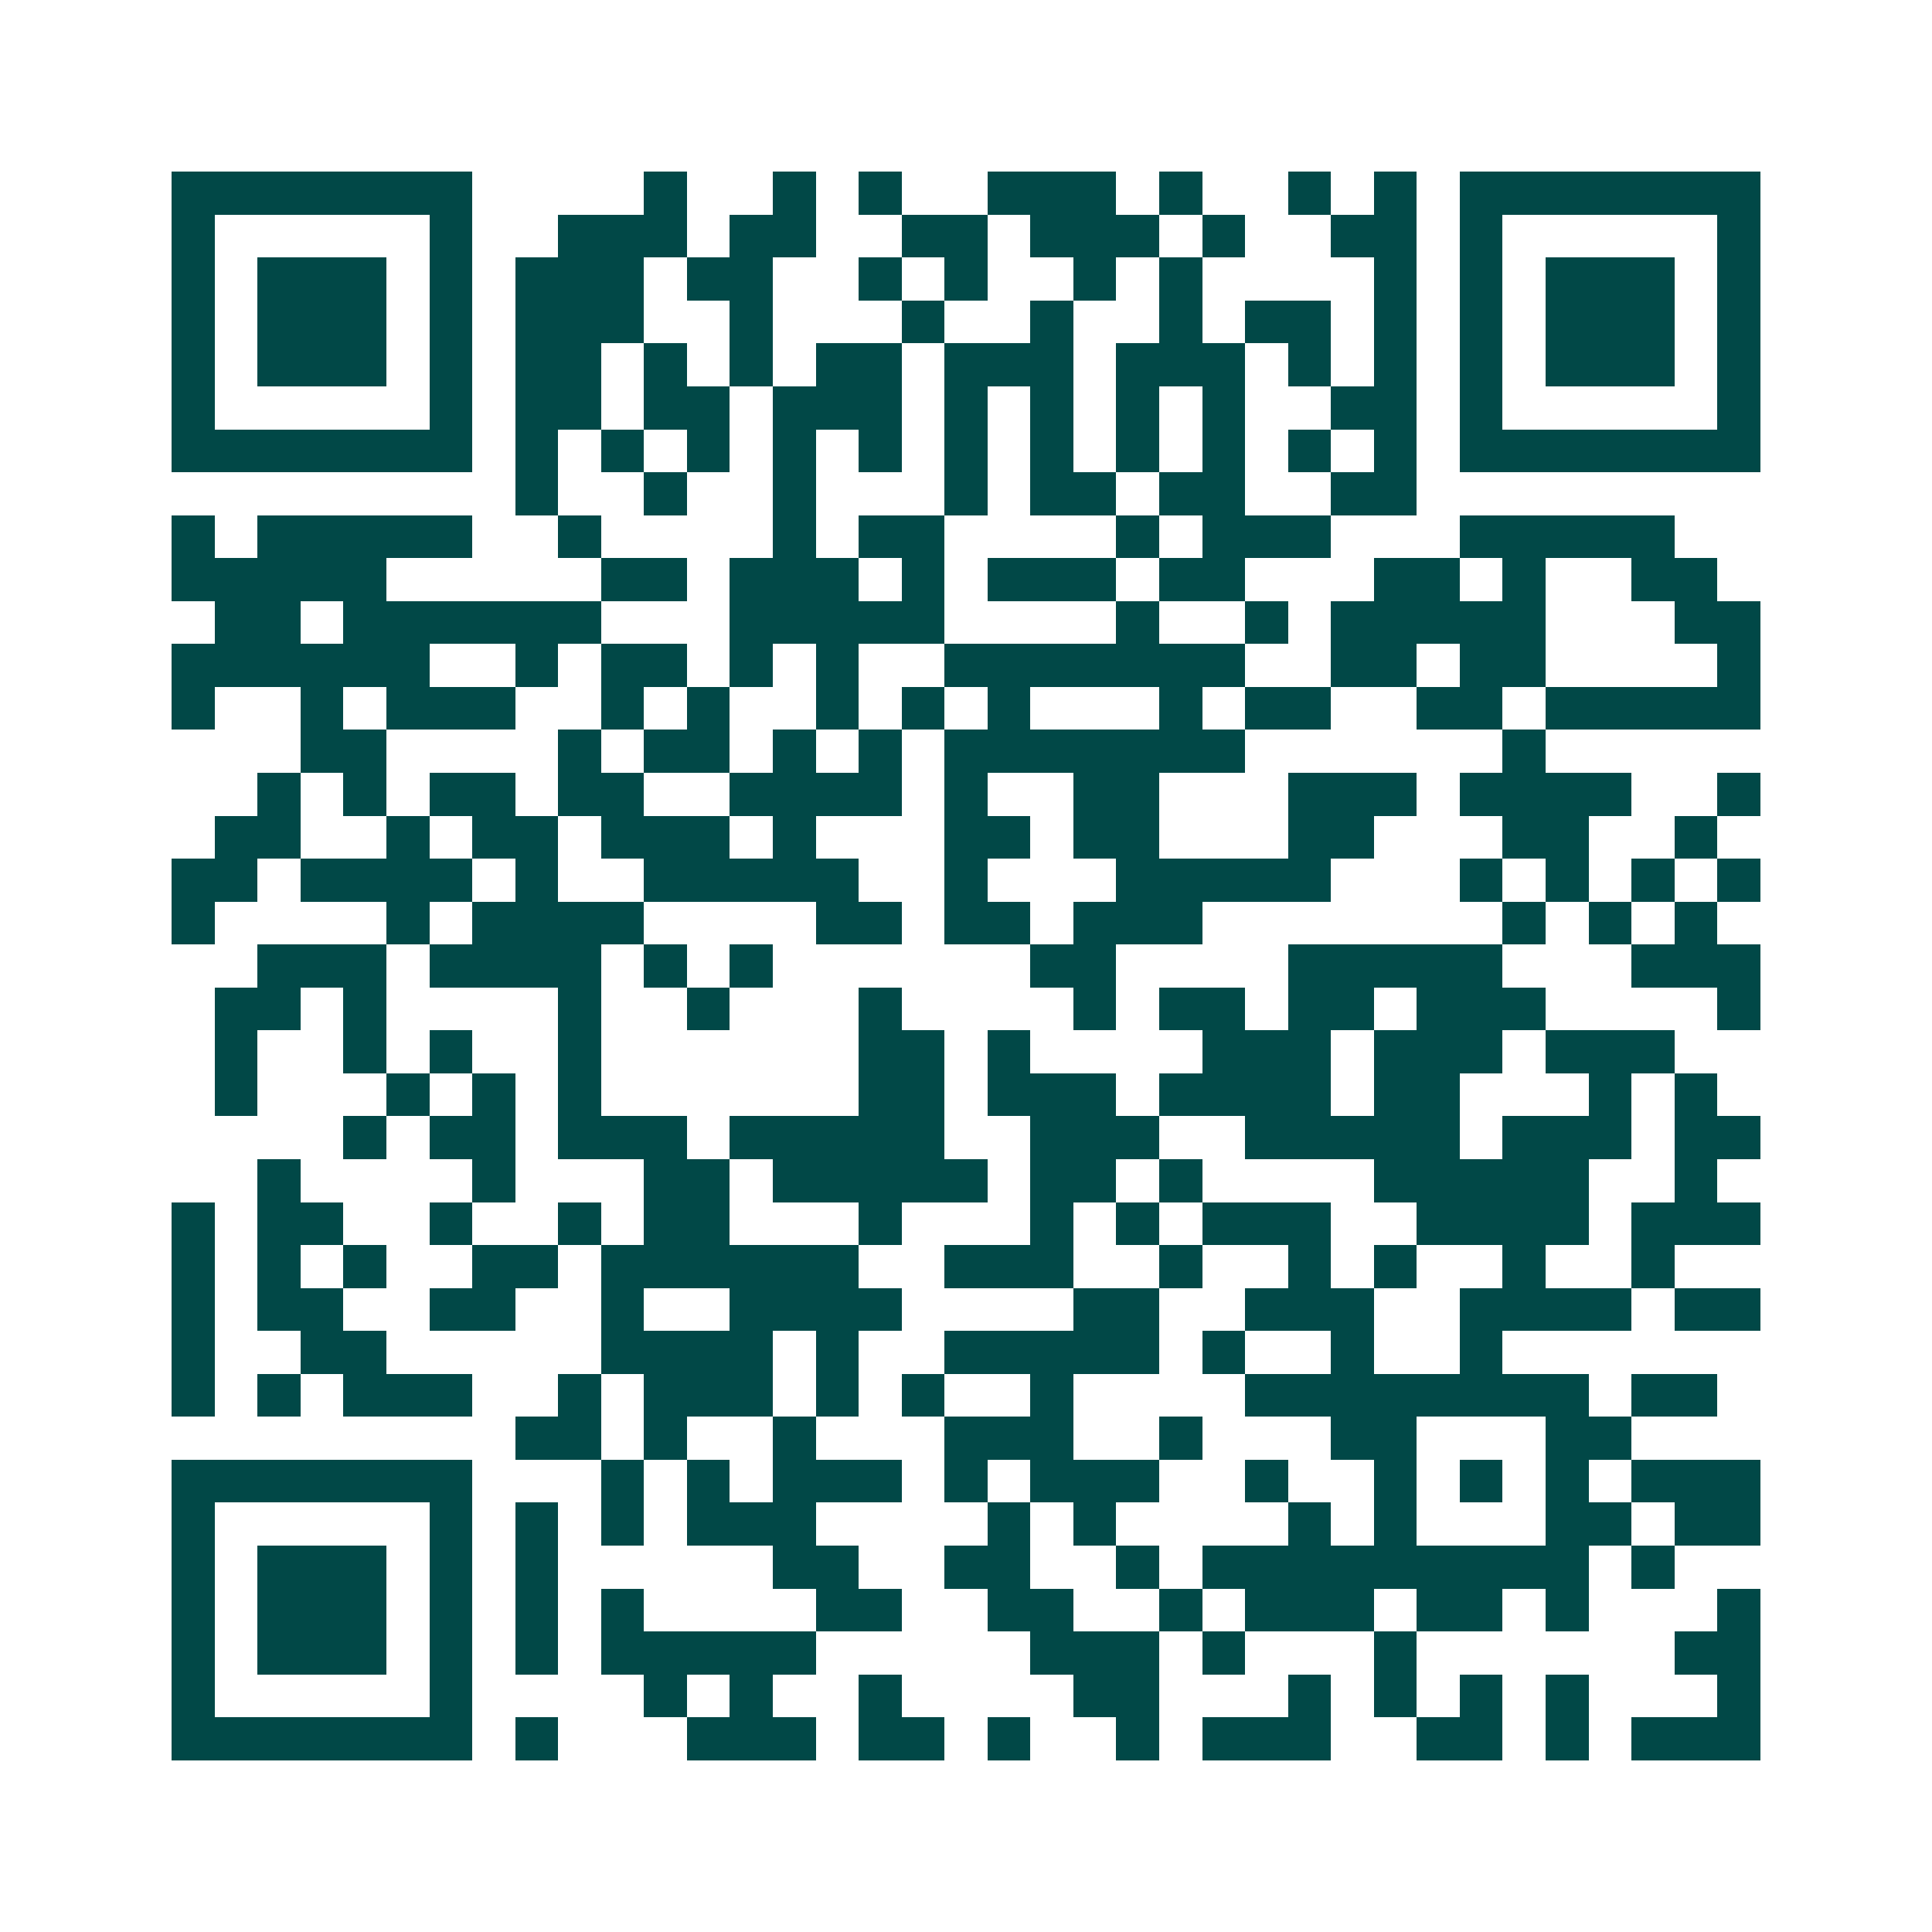 <svg xmlns="http://www.w3.org/2000/svg" width="200" height="200" viewBox="0 0 45 45" shape-rendering="crispEdges"><path fill="#ffffff" d="M0 0h45v45H0z"/><path stroke="#014847" d="M4 4.5h7m4 0h1m2 0h1m1 0h1m2 0h3m1 0h1m2 0h1m1 0h1m1 0h7M4 5.5h1m5 0h1m2 0h3m1 0h2m2 0h2m1 0h3m1 0h1m2 0h2m1 0h1m5 0h1M4 6.5h1m1 0h3m1 0h1m1 0h3m1 0h2m2 0h1m1 0h1m2 0h1m1 0h1m4 0h1m1 0h1m1 0h3m1 0h1M4 7.5h1m1 0h3m1 0h1m1 0h3m2 0h1m3 0h1m2 0h1m2 0h1m1 0h2m1 0h1m1 0h1m1 0h3m1 0h1M4 8.5h1m1 0h3m1 0h1m1 0h2m1 0h1m1 0h1m1 0h2m1 0h3m1 0h3m1 0h1m1 0h1m1 0h1m1 0h3m1 0h1M4 9.5h1m5 0h1m1 0h2m1 0h2m1 0h3m1 0h1m1 0h1m1 0h1m1 0h1m2 0h2m1 0h1m5 0h1M4 10.5h7m1 0h1m1 0h1m1 0h1m1 0h1m1 0h1m1 0h1m1 0h1m1 0h1m1 0h1m1 0h1m1 0h1m1 0h7M12 11.5h1m2 0h1m2 0h1m3 0h1m1 0h2m1 0h2m2 0h2M4 12.5h1m1 0h5m2 0h1m4 0h1m1 0h2m4 0h1m1 0h3m3 0h5M4 13.5h5m5 0h2m1 0h3m1 0h1m1 0h3m1 0h2m3 0h2m1 0h1m2 0h2M5 14.5h2m1 0h6m3 0h5m4 0h1m2 0h1m1 0h5m3 0h2M4 15.5h6m2 0h1m1 0h2m1 0h1m1 0h1m2 0h7m2 0h2m1 0h2m4 0h1M4 16.5h1m2 0h1m1 0h3m2 0h1m1 0h1m2 0h1m1 0h1m1 0h1m3 0h1m1 0h2m2 0h2m1 0h5M7 17.5h2m4 0h1m1 0h2m1 0h1m1 0h1m1 0h7m6 0h1M6 18.5h1m1 0h1m1 0h2m1 0h2m2 0h4m1 0h1m2 0h2m3 0h3m1 0h4m2 0h1M5 19.5h2m2 0h1m1 0h2m1 0h3m1 0h1m3 0h2m1 0h2m3 0h2m3 0h2m2 0h1M4 20.5h2m1 0h4m1 0h1m2 0h5m2 0h1m3 0h5m3 0h1m1 0h1m1 0h1m1 0h1M4 21.5h1m4 0h1m1 0h4m4 0h2m1 0h2m1 0h3m7 0h1m1 0h1m1 0h1M6 22.5h3m1 0h4m1 0h1m1 0h1m6 0h2m4 0h5m3 0h3M5 23.5h2m1 0h1m4 0h1m2 0h1m3 0h1m4 0h1m1 0h2m1 0h2m1 0h3m4 0h1M5 24.5h1m2 0h1m1 0h1m2 0h1m6 0h2m1 0h1m4 0h3m1 0h3m1 0h3M5 25.5h1m3 0h1m1 0h1m1 0h1m6 0h2m1 0h3m1 0h4m1 0h2m3 0h1m1 0h1M8 26.5h1m1 0h2m1 0h3m1 0h5m2 0h3m2 0h5m1 0h3m1 0h2M6 27.5h1m4 0h1m3 0h2m1 0h5m1 0h2m1 0h1m4 0h5m2 0h1M4 28.5h1m1 0h2m2 0h1m2 0h1m1 0h2m3 0h1m3 0h1m1 0h1m1 0h3m2 0h4m1 0h3M4 29.5h1m1 0h1m1 0h1m2 0h2m1 0h6m2 0h3m2 0h1m2 0h1m1 0h1m2 0h1m2 0h1M4 30.5h1m1 0h2m2 0h2m2 0h1m2 0h4m4 0h2m2 0h3m2 0h4m1 0h2M4 31.5h1m2 0h2m5 0h4m1 0h1m2 0h5m1 0h1m2 0h1m2 0h1M4 32.5h1m1 0h1m1 0h3m2 0h1m1 0h3m1 0h1m1 0h1m2 0h1m4 0h8m1 0h2M12 33.5h2m1 0h1m2 0h1m3 0h3m2 0h1m3 0h2m3 0h2M4 34.5h7m3 0h1m1 0h1m1 0h3m1 0h1m1 0h3m2 0h1m2 0h1m1 0h1m1 0h1m1 0h3M4 35.5h1m5 0h1m1 0h1m1 0h1m1 0h3m4 0h1m1 0h1m4 0h1m1 0h1m3 0h2m1 0h2M4 36.5h1m1 0h3m1 0h1m1 0h1m5 0h2m2 0h2m2 0h1m1 0h9m1 0h1M4 37.5h1m1 0h3m1 0h1m1 0h1m1 0h1m4 0h2m2 0h2m2 0h1m1 0h3m1 0h2m1 0h1m3 0h1M4 38.5h1m1 0h3m1 0h1m1 0h1m1 0h5m5 0h3m1 0h1m3 0h1m6 0h2M4 39.5h1m5 0h1m4 0h1m1 0h1m2 0h1m4 0h2m3 0h1m1 0h1m1 0h1m1 0h1m3 0h1M4 40.5h7m1 0h1m3 0h3m1 0h2m1 0h1m2 0h1m1 0h3m2 0h2m1 0h1m1 0h3"/></svg>
